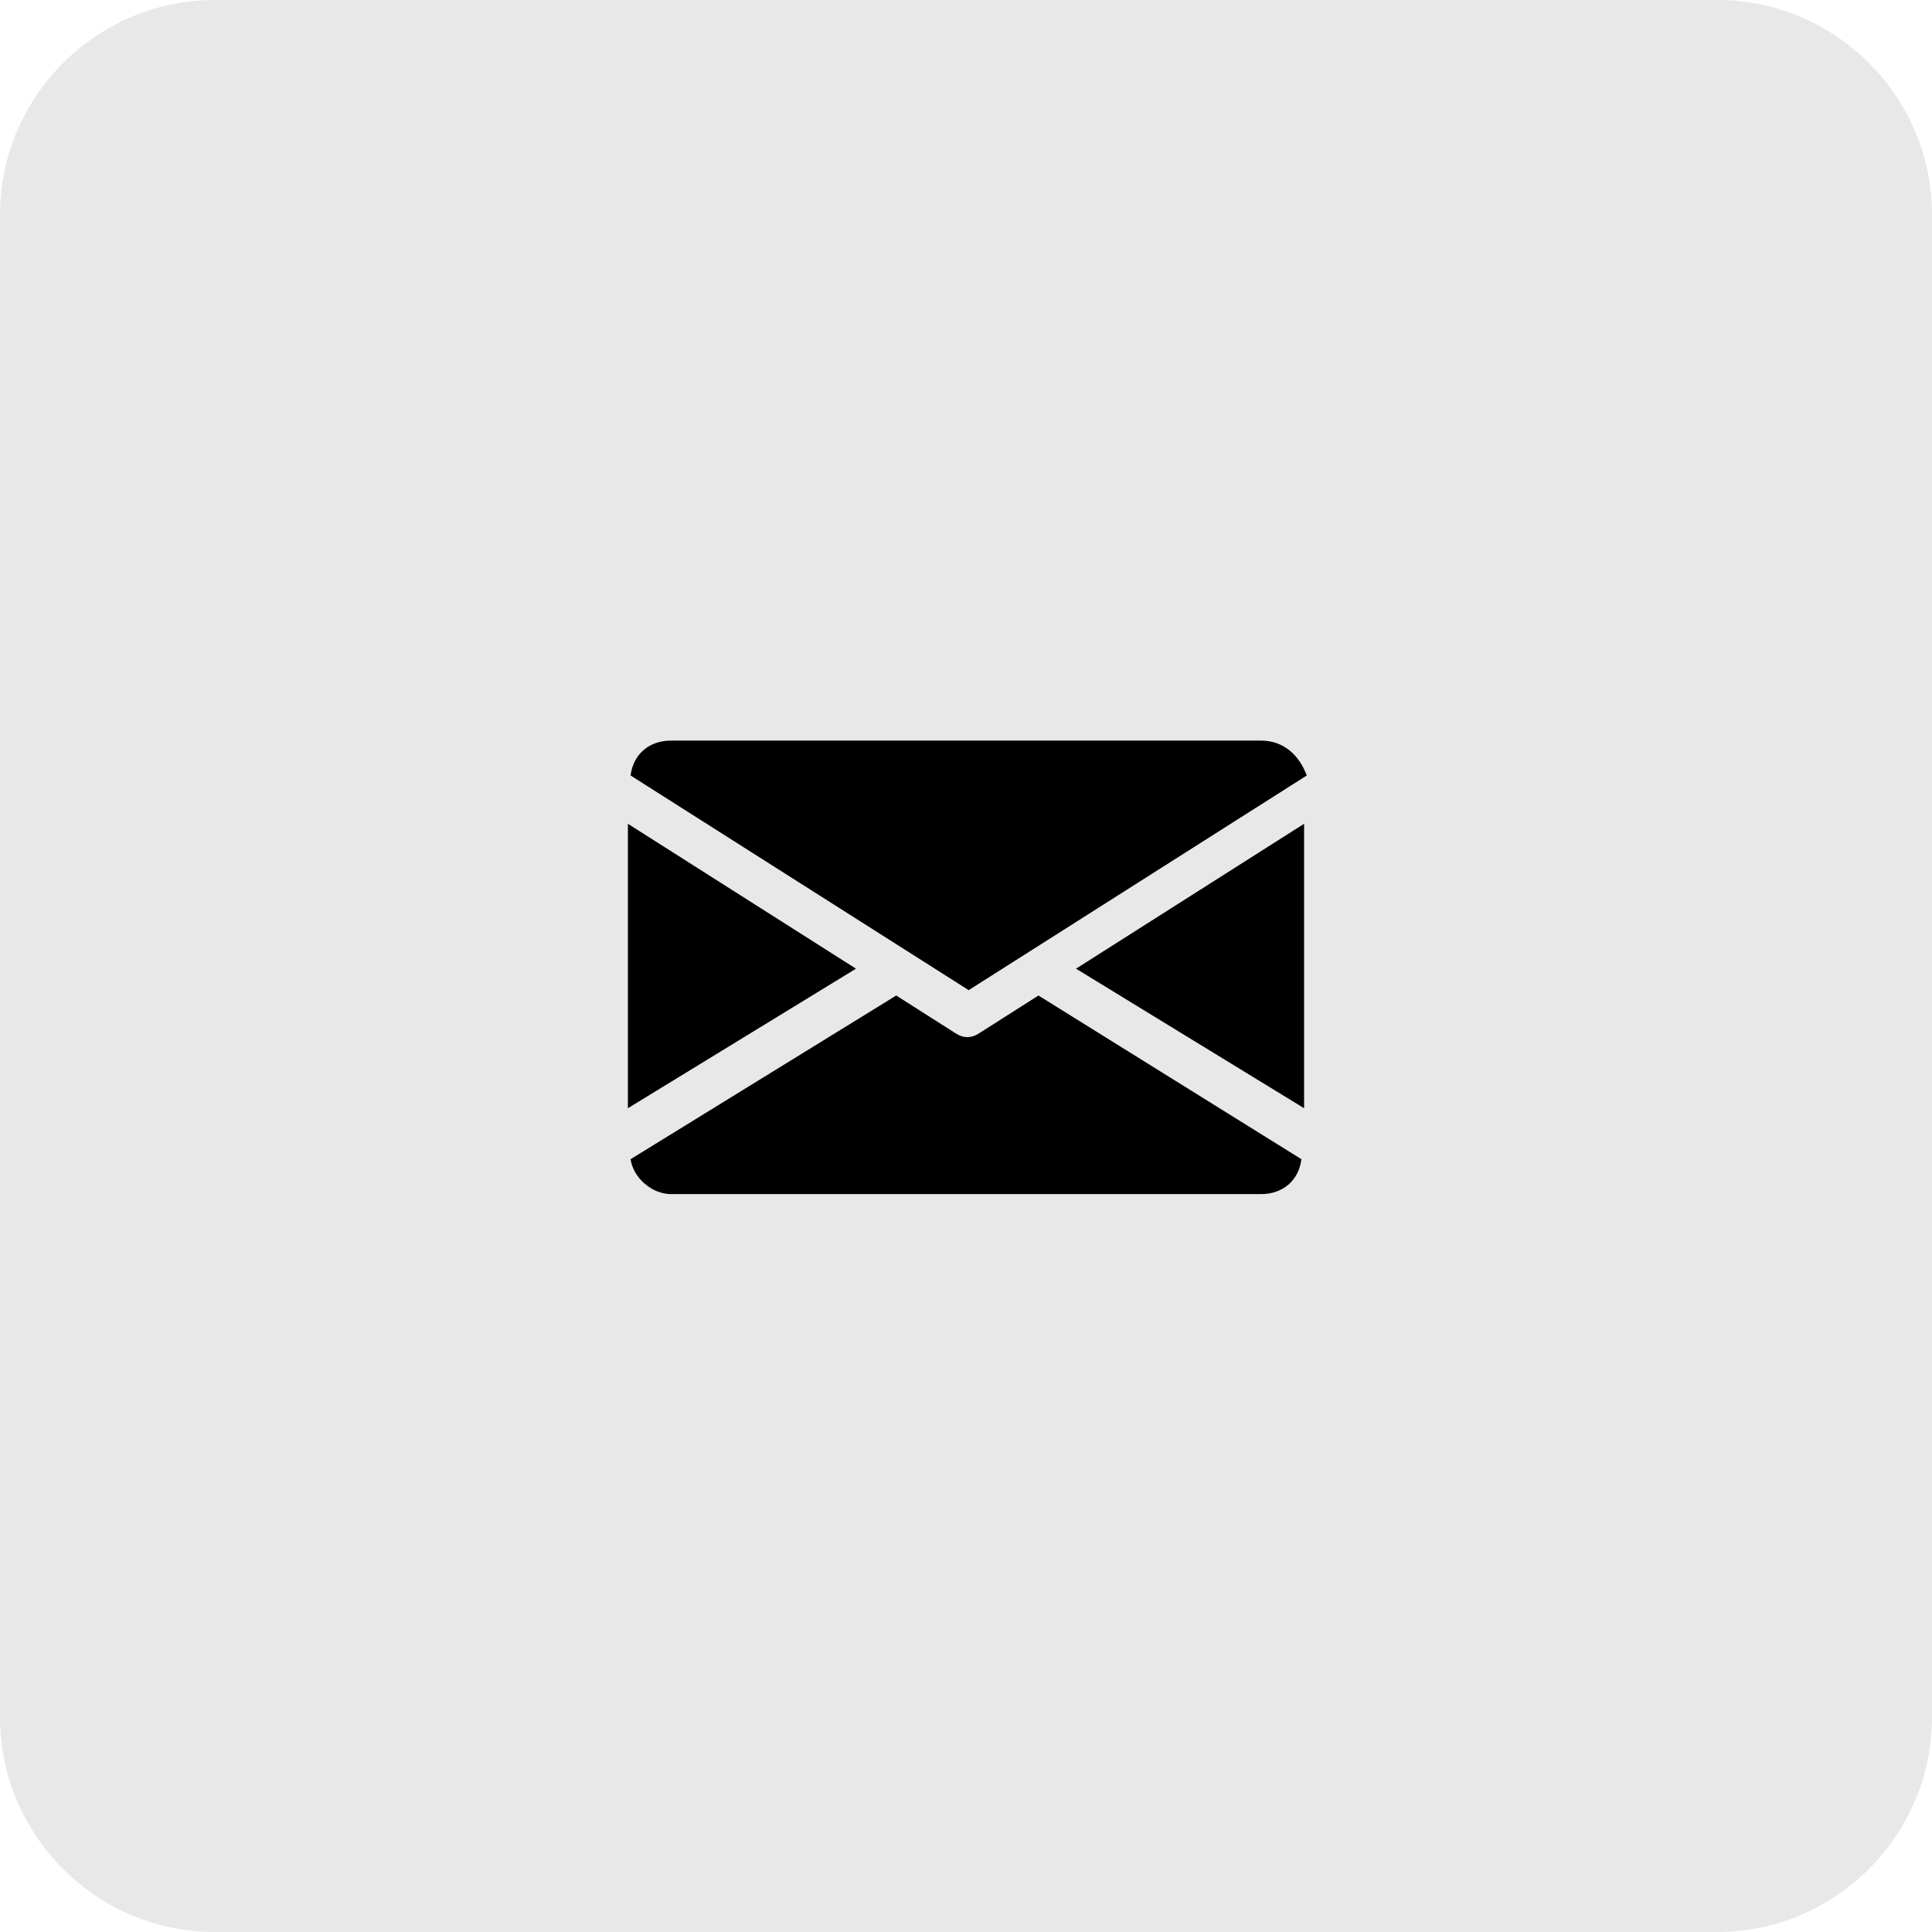 <?xml version="1.0" encoding="utf-8"?>
<!-- Generator: Adobe Illustrator 25.0.1, SVG Export Plug-In . SVG Version: 6.00 Build 0)  -->
<svg version="1.1" id="Layer_1" xmlns="http://www.w3.org/2000/svg" xmlns:xlink="http://www.w3.org/1999/xlink" x="0px" y="0px"
	 viewBox="0 0 72 72" style="enable-background:new 0 0 72 72;" xml:space="preserve">
<style type="text/css">
	.st0{opacity:0.1;fill:#19191F;}
	.st1{fill-rule:evenodd;clip-rule:evenodd;}
</style>
<path class="st0" d="M8,0h56c4.4,0,8,3.6,8,8v56c0,4.4-3.6,8-8,8H8c-4.4,0-8-3.6-8-8V8C0,3.6,3.6,0,8,0z"/>
<path class="st1" d="M40.1,36.1l8.5,5.2V30.7L40.1,36.1z M23.4,30.7v10.6l8.5-5.2L23.4,30.7z M47,27.6H25c-0.8,0-1.4,0.5-1.5,1.3
	l12.6,8l12.6-8C48.4,28.1,47.8,27.6,47,27.6L47,27.6z M38.7,37.1l-2.2,1.4c-0.3,0.2-0.6,0.2-0.9,0l-2.2-1.4l-9.9,6.1
	c0.1,0.7,0.8,1.3,1.5,1.3H47c0.8,0,1.4-0.5,1.5-1.3L38.7,37.1z"/>
</svg>

